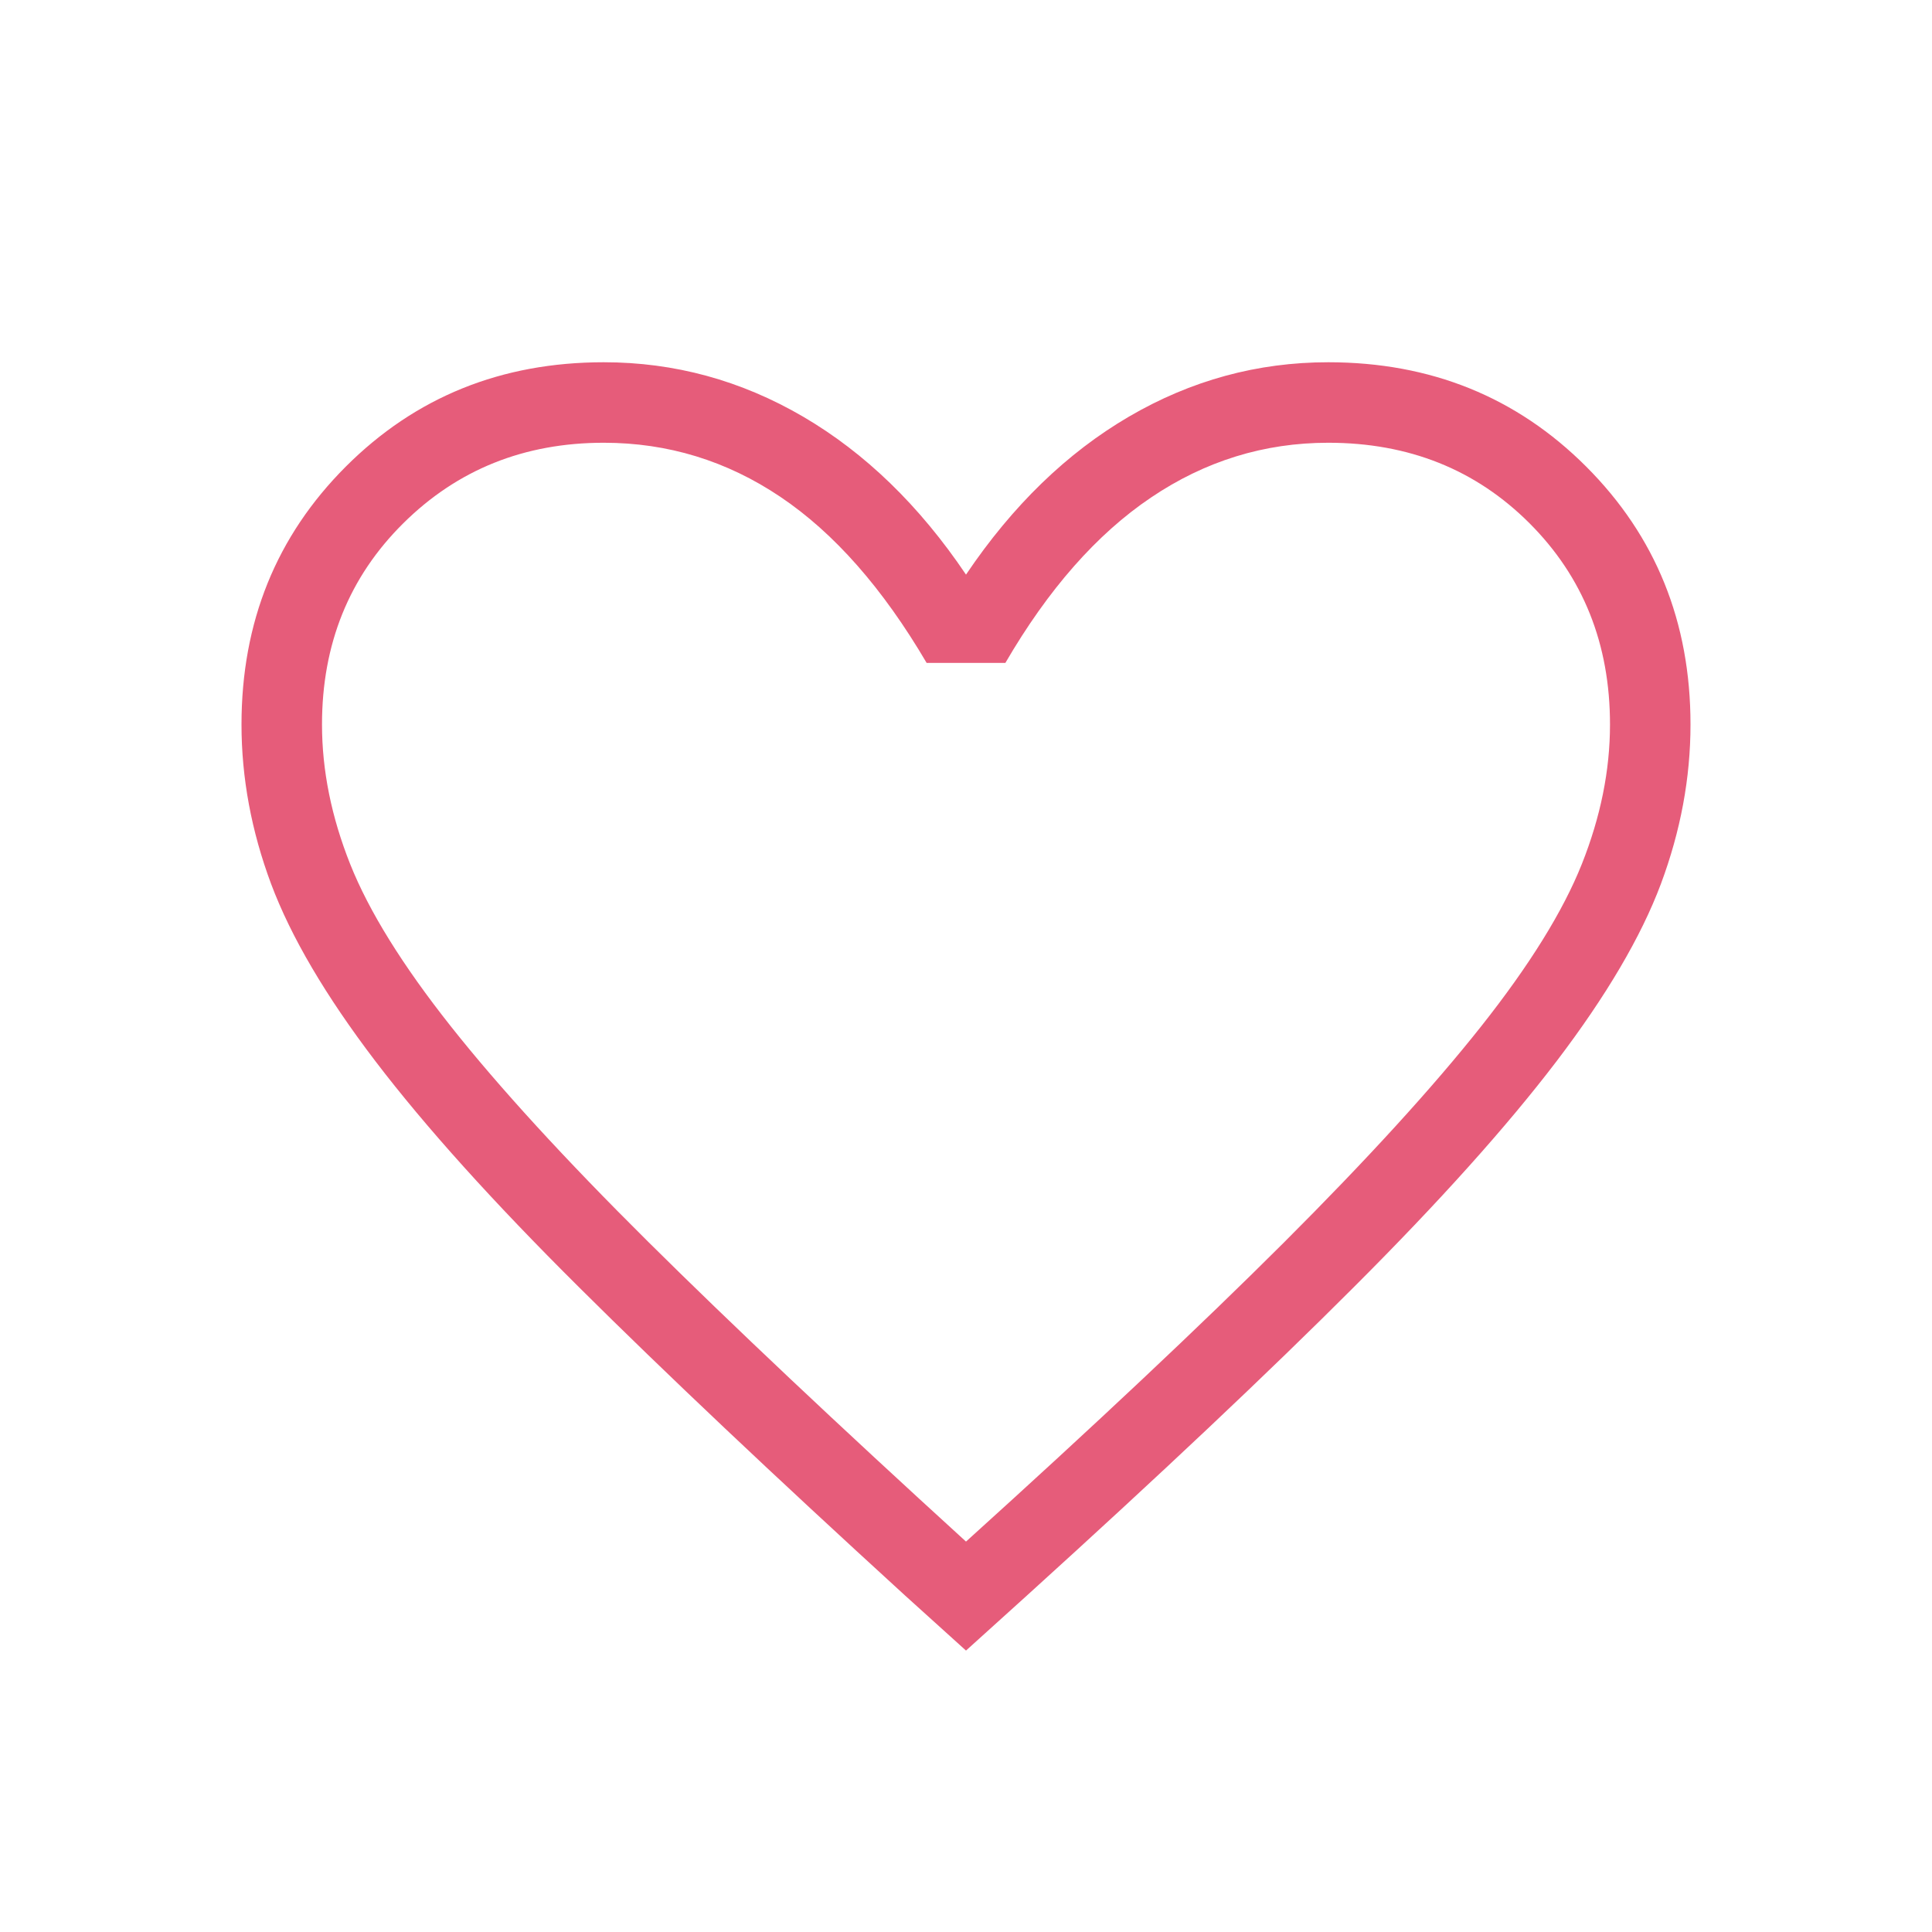 <svg width="24" height="24" viewBox="0 0 24 24" fill="none" xmlns="http://www.w3.org/2000/svg">
<g id="Icon 24x24">
<mask id="mask0_34652_139256" style="mask-type:alpha" maskUnits="userSpaceOnUse" x="0" y="0" width="24" height="24">
<rect id="Bounding box" width="24" height="24" fill="#D9D9D9"/>
</mask>
<g mask="url(#mask0_34652_139256)">
<path id="favorite" d="M12 20.504L11.242 19.819C9.61 18.328 8.26 17.052 7.192 15.99C6.124 14.929 5.281 13.993 4.663 13.182C4.045 12.371 3.614 11.637 3.368 10.981C3.123 10.324 3 9.664 3 9C3 7.728 3.432 6.66 4.296 5.796C5.16 4.932 6.228 4.5 7.5 4.5C8.379 4.5 9.204 4.725 9.975 5.175C10.745 5.625 11.421 6.279 12 7.138C12.579 6.279 13.255 5.625 14.025 5.175C14.796 4.725 15.62 4.5 16.5 4.5C17.772 4.5 18.84 4.932 19.704 5.796C20.568 6.66 21 7.728 21 9C21 9.664 20.877 10.324 20.632 10.981C20.386 11.637 19.954 12.371 19.337 13.182C18.719 13.993 17.879 14.929 16.817 15.99C15.756 17.052 14.403 18.328 12.758 19.819L12 20.504ZM12 19.15C13.6 17.704 14.917 16.465 15.95 15.434C16.983 14.402 17.8 13.507 18.4 12.749C19 11.991 19.417 11.319 19.65 10.734C19.883 10.148 20 9.571 20 9C20 8 19.667 7.167 19 6.5C18.333 5.833 17.5 5.5 16.5 5.5C15.704 5.5 14.969 5.727 14.296 6.182C13.623 6.636 13.021 7.321 12.489 8.235H11.511C10.967 7.308 10.361 6.62 9.694 6.172C9.028 5.724 8.296 5.5 7.5 5.5C6.513 5.5 5.683 5.833 5.01 6.5C4.337 7.167 4 8 4 9C4 9.571 4.117 10.148 4.35 10.734C4.583 11.319 5 11.991 5.6 12.749C6.2 13.507 7.017 14.399 8.05 15.424C9.083 16.449 10.4 17.691 12 19.15Z" fill="#E65C7A"/>
</g>
</g>
</svg>
